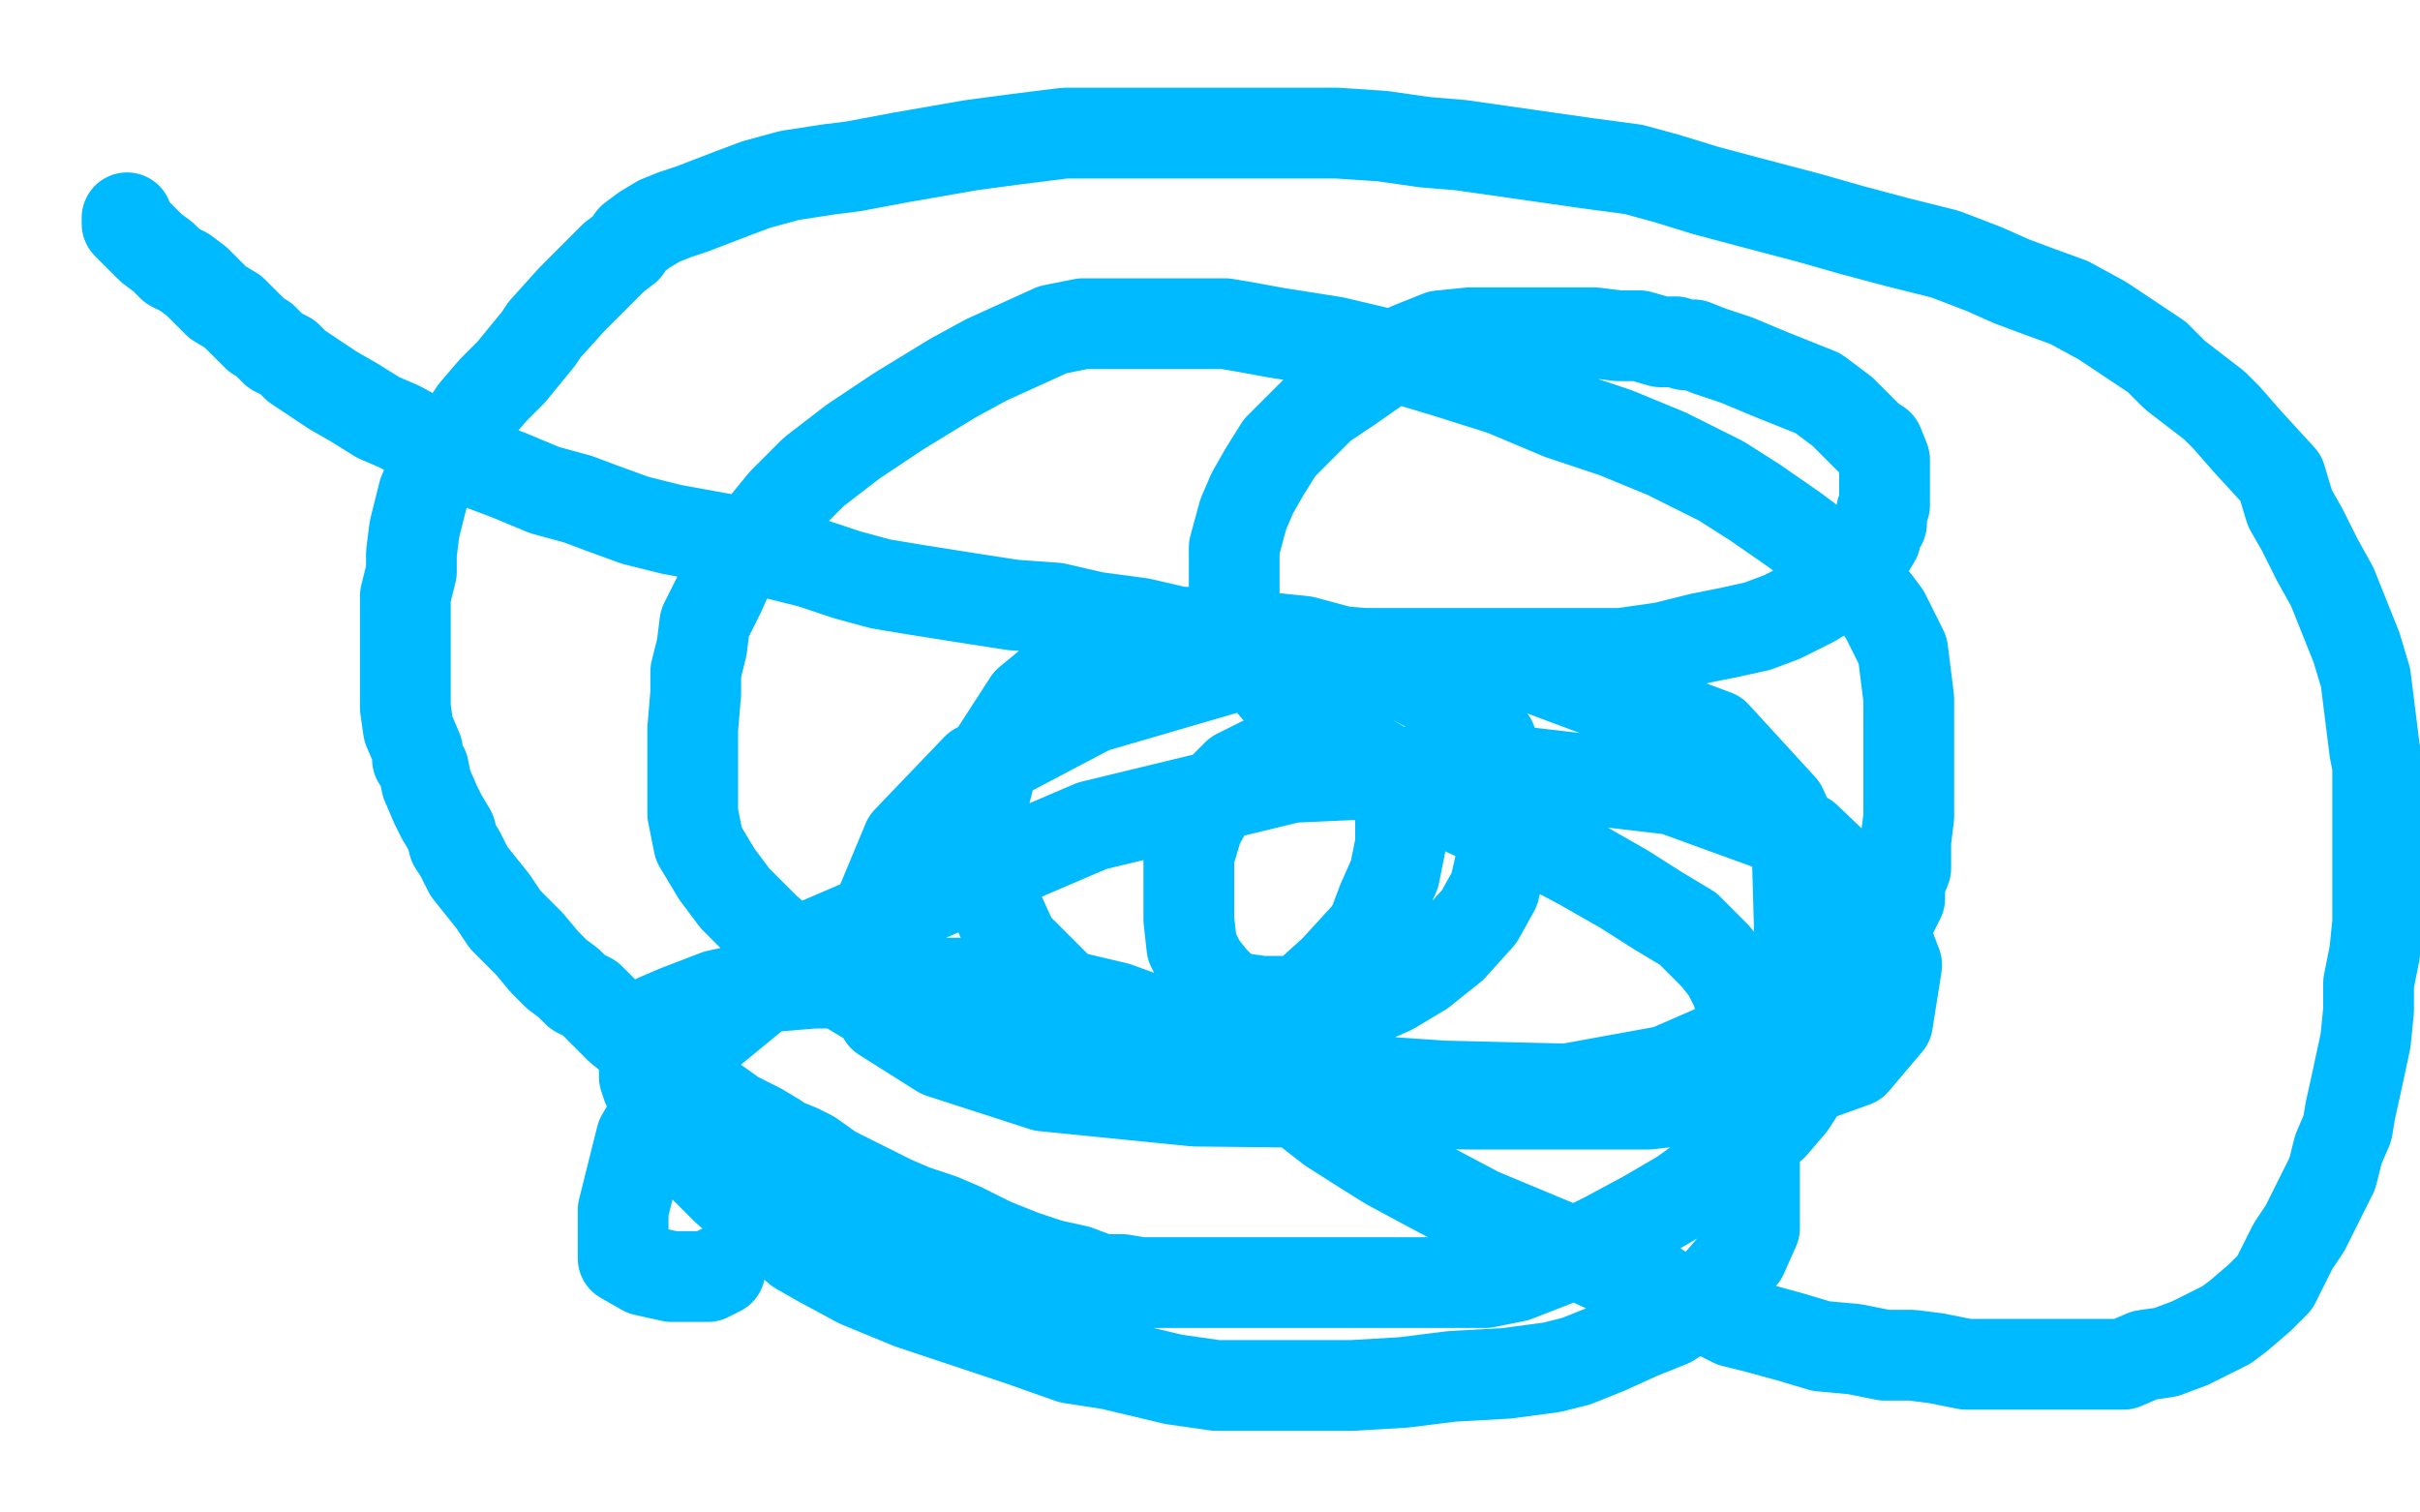 <?xml version="1.0" standalone="no"?>
<!DOCTYPE svg PUBLIC "-//W3C//DTD SVG 1.1//EN"
"http://www.w3.org/Graphics/SVG/1.1/DTD/svg11.dtd">

<svg width="800" height="500" version="1.1" xmlns="http://www.w3.org/2000/svg" xmlns:xlink="http://www.w3.org/1999/xlink" style="stroke-antialiasing: false"><desc>This SVG has been created on https://colorillo.com/</desc><rect x='0' y='0' width='800' height='500' style='fill: rgb(255,255,255); stroke-width:0' /><polyline points="84,142 84,141 84,141 84,138 84,138 84,136 84,136 84,133 84,133 79,128 79,128 75,126 75,126 69,125 69,125 64,125 64,125 60,125 57,125 55,125 54,126 59,126 62,126 69,126 90,126 117,126 146,126 175,126 214,126 235,126 256,126 274,126 292,124 310,121 327,119 345,116 360,112 369,110 366,110 361,113 338,120 295,128 239,136 189,143 156,149 147,151 146,151 150,149 161,146 179,142 230,132 323,119 375,113 408,111 410,111 405,112 379,120 330,128 272,137 229,147 215,151 217,150 222,149 258,142 321,133 399,123 479,117 540,115 557,115 554,118 530,124 467,133 385,144 282,162 262,167 265,166 272,164 319,158 401,152 497,146 591,145 658,145 661,145 654,145 605,145 509,145 389,145 245,153 216,158 222,157 232,156 284,152 365,151 454,148 527,148 553,148 552,150 535,155 479,170 350,192 273,203 246,209 244,209 249,207 284,200 345,191 425,182 509,177 577,175 601,175 595,170 512,170 398,168 262,168 136,166 55,165 35,166 43,166 84,166 168,166 278,166 396,166 491,166 551,167 548,167 518,167 452,167 357,167 255,169 168,173 141,176 143,177 165,174 229,168 321,165 483,165 567,165 593,164 583,161 521,160 399,160 246,160 83,160 141,142 346,136 462,134 535,135 536,135 513,135 448,135 339,134 200,133 70,134 48,136 135,133 249,132 370,131 467,136 518,142 525,144 464,157 419,163 307,177 157,200 114,210 114,211 129,211 186,211 278,211 382,212 475,212 528,212 534,212 524,212 457,211 277,209 149,209 64,209 41,209 33,207 59,201 134,198 233,198 338,198 415,199 439,200 432,200 375,200 278,200 168,199 82,199 41,198 42,197 50,195 97,188 174,181 265,178 330,178 332,178 301,178 216,178 92,178 97,154 286,153 383,152 412,152 415,152 404,151 353,149 261,149 144,149 47,149 12,146 119,140 222,140 320,140 381,140 383,139 367,134 295,133 179,133 65,134 7,138 4,138 55,130 140,118 311,104 407,101 440,100 442,98 418,98 352,98 246,98 138,102 71,108 68,109 70,108 95,103 158,94 306,88 417,87 504,87 529,87 533,87 483,87 372,87 222,87 87,87 3,90 5,87 30,82 96,73 195,62 310,59 424,59 500,59 503,59 491,58 432,58 327,58 208,58 117,64 87,68 90,67 125,60 200,49 304,39 414,36 488,35 508,34 503,33 457,32 355,32 217,32 83,33 4,39 19,35 86,24 186,12 306,6 417,5 487,5 489,5 474,2 407,2 220,8 81,20 107,29 294,26 406,26 445,26 469,26 476,26 469,26 402,26 288,26 145,26 18,30 33,32 187,27 332,26 362,27 365,27 339,29 258,35 140,44 44,56 17,62 21,61 33,60 92,54 190,47 310,45 474,45 504,47 496,47 435,47 314,47 161,47 20,47 60,31 183,25 392,24 449,24 517,24 525,24 517,24 454,24 352,24 252,24 190,24 187,24 193,22 214,16 255,8 293,3 294,2 289,0 24,0 33,4 41,6 51,9 62,12 74,16 83,18 94,21 104,24 114,28 120,30 123,31" style="fill: none; stroke: #ffffff; stroke-width: 30; stroke-linejoin: round; stroke-linecap: round; stroke-antialiasing: false; stroke-antialias: 0; opacity: 1.0"/>
<polyline points="177,14 208,14 208,14 240,14 240,14 302,14 302,14 330,14 330,14 354,14 354,14 412,13 412,13 442,10 442,10 469,6 497,2 598,5 568,14 538,23 514,29 504,31 503,31 509,31 520,29 543,26 571,24 603,24 630,24 639,24 636,24 629,25 598,25 515,27 471,33 455,35 458,35 465,35 499,33 551,32 614,32 675,32 716,32 718,33 714,36 687,40 627,47 549,51 480,59 448,64 451,63 457,61 489,54 543,46 612,43 687,43 764,46 775,48 773,51 755,54 706,58 633,60 554,67 496,73 478,76 479,77 483,77 504,73 535,72 561,72 555,75 549,77 536,81 488,89 428,99 372,109 339,118 338,119 341,119 348,119 408,119 467,119 513,119 530,120 531,121 527,125 499,130 440,133 368,134 300,134 250,134 232,134 230,134 229,133 229,131 226,130 222,130 214,132 183,138 134,142 80,144 30,146 1,130 33,107 57,90 67,80 83,63 88,55 85,56 75,65 70,73 62,92 54,115 48,137 45,153 45,162 45,164 45,163 48,155 48,146 49,135 50,104 50,77 50,64 50,70 50,73 49,96 48,129 48,182 49,209 52,226 53,229 54,229 55,228 55,226 55,221 55,213 53,189 46,143 39,112 33,90 31,83 30,82 28,88 27,94 20,114 13,141 8,171 5,198 5,218 5,221 5,216 5,212 5,203 5,184 5,160 7,134 8,113 10,104 10,106 10,115 12,144 15,178 21,210 27,230 30,238 30,237 30,234 30,230 30,221 30,202 35,163 37,152 42,127 42,126 42,128 42,132 42,151 42,178 42,209 42,236 42,258 42,272 42,274 45,271 47,268 52,263 71,242 100,218 139,196 181,183 225,177 264,180 294,191 314,208 316,220 307,236 283,252 247,265 200,275 150,284 115,292 106,295 105,296 112,294 154,287 223,282 306,279 381,277 423,277 425,277 418,277 381,281 314,286 233,288 151,292 93,299 79,301 79,302 107,300 161,294 221,285 282,277 321,271 324,271 321,273 300,278 249,286 185,295 131,306 101,316 105,314 109,312 126,301 151,285 175,264 191,242 197,221 195,211 188,209 177,212 159,224 142,243 127,284 126,292 129,300 133,302 142,302 151,302 173,299 208,283 228,268 240,247 244,224 245,204 238,194 223,191 199,205 176,233 157,267 141,309 136,329 136,334 136,335 139,332 144,326 164,308 186,285 205,254 218,222 222,195 216,179 202,174 154,199 113,237 73,286 43,331 27,362 27,366 30,365 32,360 38,348 55,327 81,301 144,260 189,234 228,214 243,207 241,212 236,222 228,237 204,280 175,331 148,379 128,413 120,425 119,426 117,423 115,410 109,385 103,350 96,308 92,263 91,226 91,200 91,199 91,203 91,212 96,267 99,291 110,355 120,384 125,394 126,395 129,393 129,389 133,380 141,352 154,319 170,280 193,228 200,205 201,204 200,207 193,227 178,274 157,332 135,388 117,431 105,458 103,460 103,459 103,449 103,426 106,395 110,359 119,321 130,286 141,259 143,255 143,261 143,268 143,278 139,307 126,353 121,376 118,385 118,383 118,378 118,375 115,356 112,327 106,293 103,260 102,233 101,224 101,227 98,246 92,279 82,324 73,370 68,405 67,425 68,427 68,425 70,418 78,384 87,353 100,320 117,286 135,255 147,235 148,234 147,238 146,247 141,278 135,319 130,360 127,403 127,413 127,410 127,406 128,388 135,360 147,326 165,291 193,257 226,233 254,221 268,222 268,229 259,246 233,270 196,293 155,312 122,328 109,336 108,337 108,338 114,341 140,341 225,341 297,341 365,342 403,342 401,342 395,342 357,342 293,342 222,342 163,346 133,350 136,350 155,350 199,350 259,350 315,350 348,350 347,350 333,351 311,353 249,360 176,366 115,371 94,375 94,376 99,375 131,373 192,373 269,375 350,384 416,393 438,400 433,400 413,400 314,399 273,399 176,399 157,397 163,397 171,396 205,395 262,395 329,395 391,396 429,398 429,395 426,393 385,380 337,366 295,353 280,345 279,339 284,329 308,317 352,303 414,292 508,283 533,283 564,284 560,287 530,293 470,300 389,303 291,303 189,303 115,303 96,304 93,304 101,304 122,304 181,304 317,304 422,304 506,310 535,314 531,315 520,315 462,315 372,315 277,315 211,319 208,320 214,319 226,316 270,309 331,302 390,298 411,297 412,296 394,295 345,295 268,295 185,295 127,296 125,297 129,297 155,297 213,297 289,297 374,297 448,297 488,297 489,296 481,291 449,289 396,286 337,284 303,284 306,283 313,282 347,277 401,269 449,263 467,259 465,257 460,257 428,257 362,257 288,257 223,257 219,257 223,255 251,249 301,241 367,238 431,237 456,237 457,236 445,234 406,234 298,232 223,232 178,232 177,232 178,232 199,230 253,230 329,230 403,230 449,230 450,229 437,228 374,229 335,236 321,242 324,246 333,249 370,251 430,252 503,254 578,261 630,268 634,269 626,271 556,271 485,271 425,273 387,277 383,277 387,275 419,268 477,258 548,252 615,249 651,249 653,249 627,252 560,253 480,253 419,255 404,255 399,254 402,251 435,239 488,230 565,224 581,224 587,225 584,226 556,230 512,236 475,242 465,243 463,244 470,243 485,241 533,237 594,234 660,233 705,233 700,232 673,232 610,232 544,233 501,237 500,238 502,239 510,238 526,237 579,234 641,233 691,233 686,233 677,233 634,233 567,233 499,234 459,235 453,235 457,233 484,225 550,213 595,209 623,208 624,208 621,208 615,208 610,208 613,207 614,207 610,207 604,207 592,207 559,207 526,208 516,210 515,210 520,210 530,210 548,210 602,210 672,210 777,210 754,197 669,184 569,174 487,171 460,170 459,169 463,166 515,155 584,147 666,142 750,141 786,146 724,146 650,146 586,146 567,147 563,147 583,142 631,136 693,133 743,132 757,132 756,132 742,132 715,132 595,132 518,132 491,134 490,134 495,133 508,130 555,124 627,120 706,117 763,116 777,115 782,115 775,115 701,115 635,115 592,116 591,117 593,116 598,114 627,108 678,99 736,90 788,85 792,86 707,89 624,89 554,90 516,90 514,90 518,88 526,84 538,80 584,70 653,61 733,58 731,69 650,76 589,85 571,88 569,88 571,88 580,88 607,84 636,83 645,83 646,84 646,90 641,99 620,113 594,129 577,144 571,151 572,150 580,142 588,131 591,122 591,114 591,110 591,108 590,107 585,107 576,107 575,107 573,107 569,102 566,92 563,80 561,71 560,65 559,62 558,64 558,65 558,70 558,80 558,94 562,107 570,121 579,128 587,129 600,129 623,123 644,111 664,93 682,70 697,46 705,23 708,7 707,2 698,2 682,3 656,11 628,22 603,33 584,42 577,46 576,47 577,50 582,50 622,52 641,52 707,52 743,52 754,50 754,48 743,40 698,34 632,27 563,25 511,25 493,27 493,28 498,29 530,29 584,29 640,29 695,29 740,29 758,29 753,29 741,29 700,29 642,29 585,29 547,29 551,29 558,27 586,22 628,16 671,12 699,9 700,9 699,6 672,6 655,6 609,12 596,14 599,14 610,14 627,14 680,14 745,19 747,16 669,13 613,12 598,12 597,11 603,10 616,8 659,4 788,4 767,22 744,57 739,68 734,85 734,88 736,82 738,78 747,62 757,43 766,26 771,12 773,5 773,10 773,18 773,39 773,62 773,83 773,99 775,108 776,109 780,108 785,98 792,83 796,16 794,44 789,86 788,97 788,113 788,114 788,113 788,109 790,98 792,79 795,56 798,35 796,144 790,194 781,260 777,288 776,296 775,293 775,289 775,277 775,253 775,225 775,194 775,164 775,141 776,130 777,127 778,126 778,129 778,137 778,149 778,181 778,218 776,270 775,293 775,296 775,295 775,292 775,289 775,270 775,242 775,190 775,150 775,113 775,100 775,98 775,102 774,110 766,139 753,175 739,209 725,236 716,253 714,254 714,251 715,247 723,225 736,190 753,148 768,107 775,78 777,67 777,71 775,81 768,95 743,131 692,181 650,203 614,214 590,217 587,216 588,213 593,210 596,210 623,204 660,198 713,191 738,188 739,188 740,187 736,186 727,185 698,184 648,184 618,184 604,184 603,184 609,180 613,178 636,170 662,163 683,156 691,153 685,152 680,152 655,152 609,155 589,157 587,157 592,158 603,159 618,159 658,161 707,165 771,169 785,170 780,170 773,170 759,169 740,169 645,167 628,167 614,169 620,169 631,169 684,170 703,171 736,178 737,179 735,193 712,208 670,227 622,247 590,265 582,272 582,274 586,274 609,274 657,274 751,279 797,285 797,287 776,287 727,287 659,287 585,287 533,287 520,287 517,287 524,287 566,287 624,287 716,293 736,297 733,297 721,297 675,297 612,297 554,298 534,300 533,300 552,300 575,300 638,300 749,294 778,282 713,280 650,280 604,280 603,281 609,282 619,282 657,282 713,282 772,282 734,282 700,282 698,282 701,282 707,282 729,282 760,282 787,282 790,282 791,281 787,279 767,276 748,274 704,267 653,261 650,259 655,258 668,257 712,257 767,257 796,245 736,243 665,239 599,238 576,238 560,238 561,238 569,238 607,235 666,235 728,235 776,235 792,235 788,235 776,235 758,235 708,237 662,240 632,246 631,247 638,248 665,250 680,252 695,256 695,259 688,269 669,284 656,293 626,320 623,336 671,348 702,349 768,350 746,348 621,344 538,342 488,342 487,343 494,345 521,347 575,349 648,349 732,349 781,349 750,349 684,349 639,353 638,354 644,358 665,360 700,360 737,360 751,360 749,359 733,357 707,353 638,344 559,336 507,335 505,337 523,347 571,354 638,360 710,363 769,363 789,363 783,363 777,363 764,363 719,363 658,363 591,363 543,365 543,366 547,370 566,370 603,370 648,370 687,370 698,371 701,372 696,372 669,370 632,369 561,368 529,368 527,370 527,372 528,373 543,374 581,374 640,374 709,374 775,374 772,377 708,377 622,377 520,377 422,377 357,381 355,384 356,388 368,389 406,389 469,389 581,395 648,404 687,409 689,409 684,408 675,407 635,402 578,394 529,387 512,386 516,386 526,386 566,386 629,386 702,386 765,386 789,386 790,385 789,380 773,375 733,367 670,358 600,352 551,352 548,354 551,358 570,358 607,358 651,358 689,358 692,358 688,358 679,357 661,355 595,353 514,353 429,357 427,359 433,361 451,361 496,361 560,361 633,364 701,372 747,375 762,375 758,374 739,372 693,368 620,362 526,358 437,357 379,355 376,355 382,352 402,348 455,343 531,342 618,342 743,346 792,352 793,352 790,352 784,351 772,350 726,347 658,344 594,341 570,341 572,339 582,335 601,330 633,324 672,320 708,319 722,318 724,318 719,316 701,316 648,311 571,303 489,299 411,298 410,298 413,296 416,295 447,291 494,289 555,289 620,290 686,297 733,305 748,307 746,307 721,313 673,316 602,317 521,320 448,328 402,336 400,338 404,338 412,338 451,339 503,339 583,340 616,341 620,342 614,343 569,343 493,343 400,343 320,346 295,349 304,353 318,353 378,353 535,359 665,374 785,388 728,409 683,410 593,411 528,414 511,416 514,416 518,415 544,412" style="fill: none; stroke: #ffffff; stroke-width: 30; stroke-linejoin: round; stroke-linecap: round; stroke-antialiasing: false; stroke-antialias: 0; opacity: 1.0"/>
<polyline points="583,411 627,411 657,411 659,411 654,414 648,416 615,422 588,424 503,432 484,437 489,437 500,437 518,437 573,437 632,440 684,446 715,452 717,453 716,455 710,457 655,462 612,465 588,469 587,470 588,470 593,469 619,464 668,460 737,459 765,478 654,472 523,461 408,453 333,450 331,450 330,449 342,444 397,434 463,431 544,430 625,435 693,443 718,449 714,451 705,454 690,457 634,459 560,459 493,460 476,461 479,461 502,459 555,457 625,456 700,459 764,467 798,473 799,474 790,475 768,475 698,475 555,476 465,476 435,478 441,477 450,476 494,474 562,474 652,474 741,476 799,488 672,488 549,487 422,484 325,481 297,482 298,483 303,483 339,479 406,478 501,478 664,495 120,498 294,498 191,499 275,497 357,497 406,497 411,497 404,497 389,497 328,499 44,497 86,488 161,480 264,477 378,476 468,484 492,487 492,488 476,491 394,496 310,496 211,496 115,496 48,490 31,488 34,487 58,480 114,471 194,466 283,465 372,465 373,465 368,465 332,465 264,467 166,467 59,467 3,466 25,463 168,453 209,453 287,453 331,453 329,453 322,454 308,455 257,455 181,455 98,455 37,455 35,456 42,454 108,446 183,443 278,443 379,443 458,449 481,452 478,452 444,452 377,452 288,452 190,452 110,452 84,452 87,451 108,449 160,443 231,441 317,442 415,448 498,458 526,463 520,463 500,463 402,463 304,463 201,463 113,462 82,461 83,460 105,455 125,451 182,443 251,439 335,438 419,441 476,448 490,450 493,451 454,452 376,452 269,452 150,449 46,442 5,429 52,420 130,414 237,412 416,414 501,423 524,425 522,425 503,425 460,425 389,425 311,425 251,425 232,425 231,424 237,420 276,415 330,412 401,412 474,414 533,420 563,426 566,427 561,428 519,428 443,428 341,424 214,414 27,394 25,361 102,358 257,368 312,375 409,389 492,406 493,407 488,409 452,409 380,409 285,409 174,409 59,406 54,374 127,374 255,386 297,392 368,407 414,419 417,421 413,421 403,422 368,425 308,426 223,426 118,426 11,417 23,382 141,381 215,385 272,395 311,405 326,410 325,411 319,415 291,420 273,422 223,425 167,425 102,425 101,424 106,423 120,421 143,418 211,415 307,414 423,413 543,411 646,416 716,425 740,430 741,431 741,432 733,437 719,439 695,441 665,441 640,441 622,441 620,440 619,439 619,438 628,431 636,426 645,422 653,419 666,414 687,408 707,406 728,403 749,403 767,403 777,405 781,405 783,406 782,408 777,411 769,415 751,423 726,429 704,432 686,434 673,436 666,436 660,436 654,436 647,437 641,437 638,437 636,437 635,437 632,437 623,437 612,439 590,441 566,444 539,447 506,450 465,451 419,451 371,451 319,451 251,445 214,441 183,436 154,434 128,433 107,433 91,433 76,433 66,433 57,433 52,433 47,434 41,438 37,441 34,443 31,445 26,449 21,453 16,456 13,459 10,462 6,465 1,469 2,485 7,489 15,492 17,494 18,495 19,495 20,494 20,488 20,476 22,465 22,455" style="fill: none; stroke: #ffffff; stroke-width: 30; stroke-linejoin: round; stroke-linecap: round; stroke-antialiasing: false; stroke-antialias: 0; opacity: 1.0"/>
<polyline points="42,72 42,73 42,73 42,74 42,74 43,75 43,75 44,76 44,76 45,77 45,77 48,80 48,80 50,82 50,82 54,85 57,88 61,90 65,93 69,97 72,100 77,103 79,105 85,111 87,112 91,116 95,118 98,121 104,125 110,129 117,133 125,138 132,141 143,147 152,151 168,157 180,162 191,165 199,168 210,172 222,175 233,177 244,179 256,183 268,186 280,190 291,193 303,195 322,198 335,200 349,201 362,204 377,206 390,209 401,210 413,212 426,213 439,215 451,216 463,216 485,216 496,216 507,216 521,216 536,216 550,214 562,211 572,209 581,207 589,204 595,201 599,199 604,196 608,193 611,190 612,189 615,186 617,183 620,178 620,176 622,173 622,170 622,169 623,167 623,166 623,164 623,163 623,160 623,158 623,154 623,152 621,147 618,145 614,141 609,136 601,130 586,124 574,119 565,116 560,114 557,114 554,113 549,113 542,111 535,111 527,110 519,110 509,110 497,110 486,110 476,111 466,115 456,121 446,128 437,134 430,141 423,148 418,156 414,163 411,170 408,181 408,187 408,194 408,200 408,206 411,214 417,222 423,229 431,237 439,243 448,248 458,254 478,265 493,272 508,278 523,286 537,294 548,301 558,307 562,311 567,316 571,321 574,327 577,337 578,347 579,354 580,365 580,375 580,386 580,396 580,406 576,415 570,422 564,429 552,437 542,441 531,446 521,450 513,452 498,454 480,455 464,457 447,458 431,458 416,458 402,458 388,456 367,451 354,449 337,443 319,437 301,431 284,424 271,417 264,413 257,407 249,401 240,393 233,386 227,380 222,370 217,364 214,359 213,356 213,353 213,351 213,350 213,348 213,347 213,344 216,338 217,337 224,334 237,329 246,327 257,326 269,325 280,325 291,325 302,325 314,325 321,325 330,326 340,328 352,329 369,333 380,337 389,340 395,343 398,344 402,346 404,347 407,349 412,352 414,354 418,356 424,361 431,366 440,373 451,380 459,385 472,392 489,401 513,411 520,414 533,420 542,424 547,425 550,427 559,431 565,433 573,437 581,439 592,442 602,445 613,446 623,448 632,448 640,449 650,451 654,451 664,451 671,451 677,451 686,451 694,451 702,451 709,448 716,447 724,444 730,441 736,438 740,435 747,429 752,424 755,418 758,412 762,406 765,400 768,394 771,388 773,380 776,373 777,367 779,358 782,344 783,334 783,325 785,315 786,305 786,295 786,287 786,278 786,264 786,253 785,248 784,240 782,224 779,214 775,204 771,194 766,185 761,175 757,168 754,158 743,146 736,138 732,134 719,124 713,118 704,112 695,106 684,100 673,96 665,93 656,89 643,84 627,80 612,76 598,72 579,67 564,63 551,59 540,56 525,54 511,52 497,50 483,48 471,47 457,45 442,44 428,44 409,44 395,44 381,44 366,44 352,44 336,46 321,48 298,52 282,55 274,56 261,58 250,61 242,64 229,69 223,71 218,73 213,76 209,79 207,82 203,85 199,89 194,94 189,99 180,109 178,112 169,123 163,129 157,136 153,142 150,147 146,152 143,156 140,163 139,167 137,175 136,183 136,189 134,197 134,204 134,211 134,219 134,225 134,234 135,241 138,248 138,251 140,254 141,259 144,266 146,270 149,275 150,279 152,282 155,288 159,293 163,298 167,304 175,312 180,318 184,322 188,325 191,328 195,330 198,333 201,336 205,340 210,344 216,349 220,352 225,357 228,359 230,361 236,364 243,369 249,372 251,373 256,376 259,378 264,380 268,382 275,387 281,390 289,394 295,397 302,400 311,403 318,406 328,411 338,415 347,418 356,420 364,423 371,423 377,424 383,424 392,424 400,424 410,424 419,424 428,424 436,424 446,424 458,424 476,424 481,424 491,424 501,422 519,415 531,409 544,402 556,395 567,387 577,379 586,372 592,365 601,351 606,342 611,333 613,329 619,317 621,314 625,303 628,297 628,292 630,287 630,282 630,278 631,270 631,265 631,258 631,249 631,241 631,231 630,223 629,215 626,209 623,203 620,199 614,193 608,188 605,184 593,175 580,166 569,159 551,150 534,143 516,137 497,129 478,123 458,117 441,113 422,110 411,108 405,107 394,107 379,107 368,107 358,107 348,109 337,114 326,119 315,125 297,136 282,146 269,156 259,166 250,177 242,187 238,196 233,206 232,214 230,222 230,229 229,241 229,251 229,259 229,269 231,279 237,289 243,297 253,307 261,314 271,321 286,330 305,337 337,347 354,352 369,354 376,355 381,355 387,355 400,350 409,344 421,338 431,330 441,321 452,309 454,306 457,298 461,289 462,284 463,279 463,276 463,272 463,268 463,264 460,260 454,256 449,254 442,252 431,252 417,252 409,256 401,264 396,273 393,283 393,293 393,304 394,313 397,319 401,324 405,328 410,330 417,331 424,331 432,331 441,331 451,331 460,327 470,321 480,313 489,303 494,294 497,281 498,267 493,245 479,231 457,219 431,212 402,209 378,209 357,218 340,232 329,249 324,269 325,290 335,312 352,329 377,343 433,356 477,359 518,360 551,354 574,344 588,331 595,313 594,278 589,267 567,243 508,221 460,217 409,220 361,234 323,254 300,278 290,302 287,321 292,336 311,348 345,359 395,364 486,365 545,365 588,360 613,351 624,338 627,319 619,298 597,277 553,261 493,254 427,257 361,273 270,312 231,344 212,376 206,400 206,416 213,420 222,422 229,422 234,422 238,420" style="fill: none; stroke: #00baff; stroke-width: 30; stroke-linejoin: round; stroke-linecap: round; stroke-antialiasing: false; stroke-antialias: 0; opacity: 1.0"/>
</svg>

